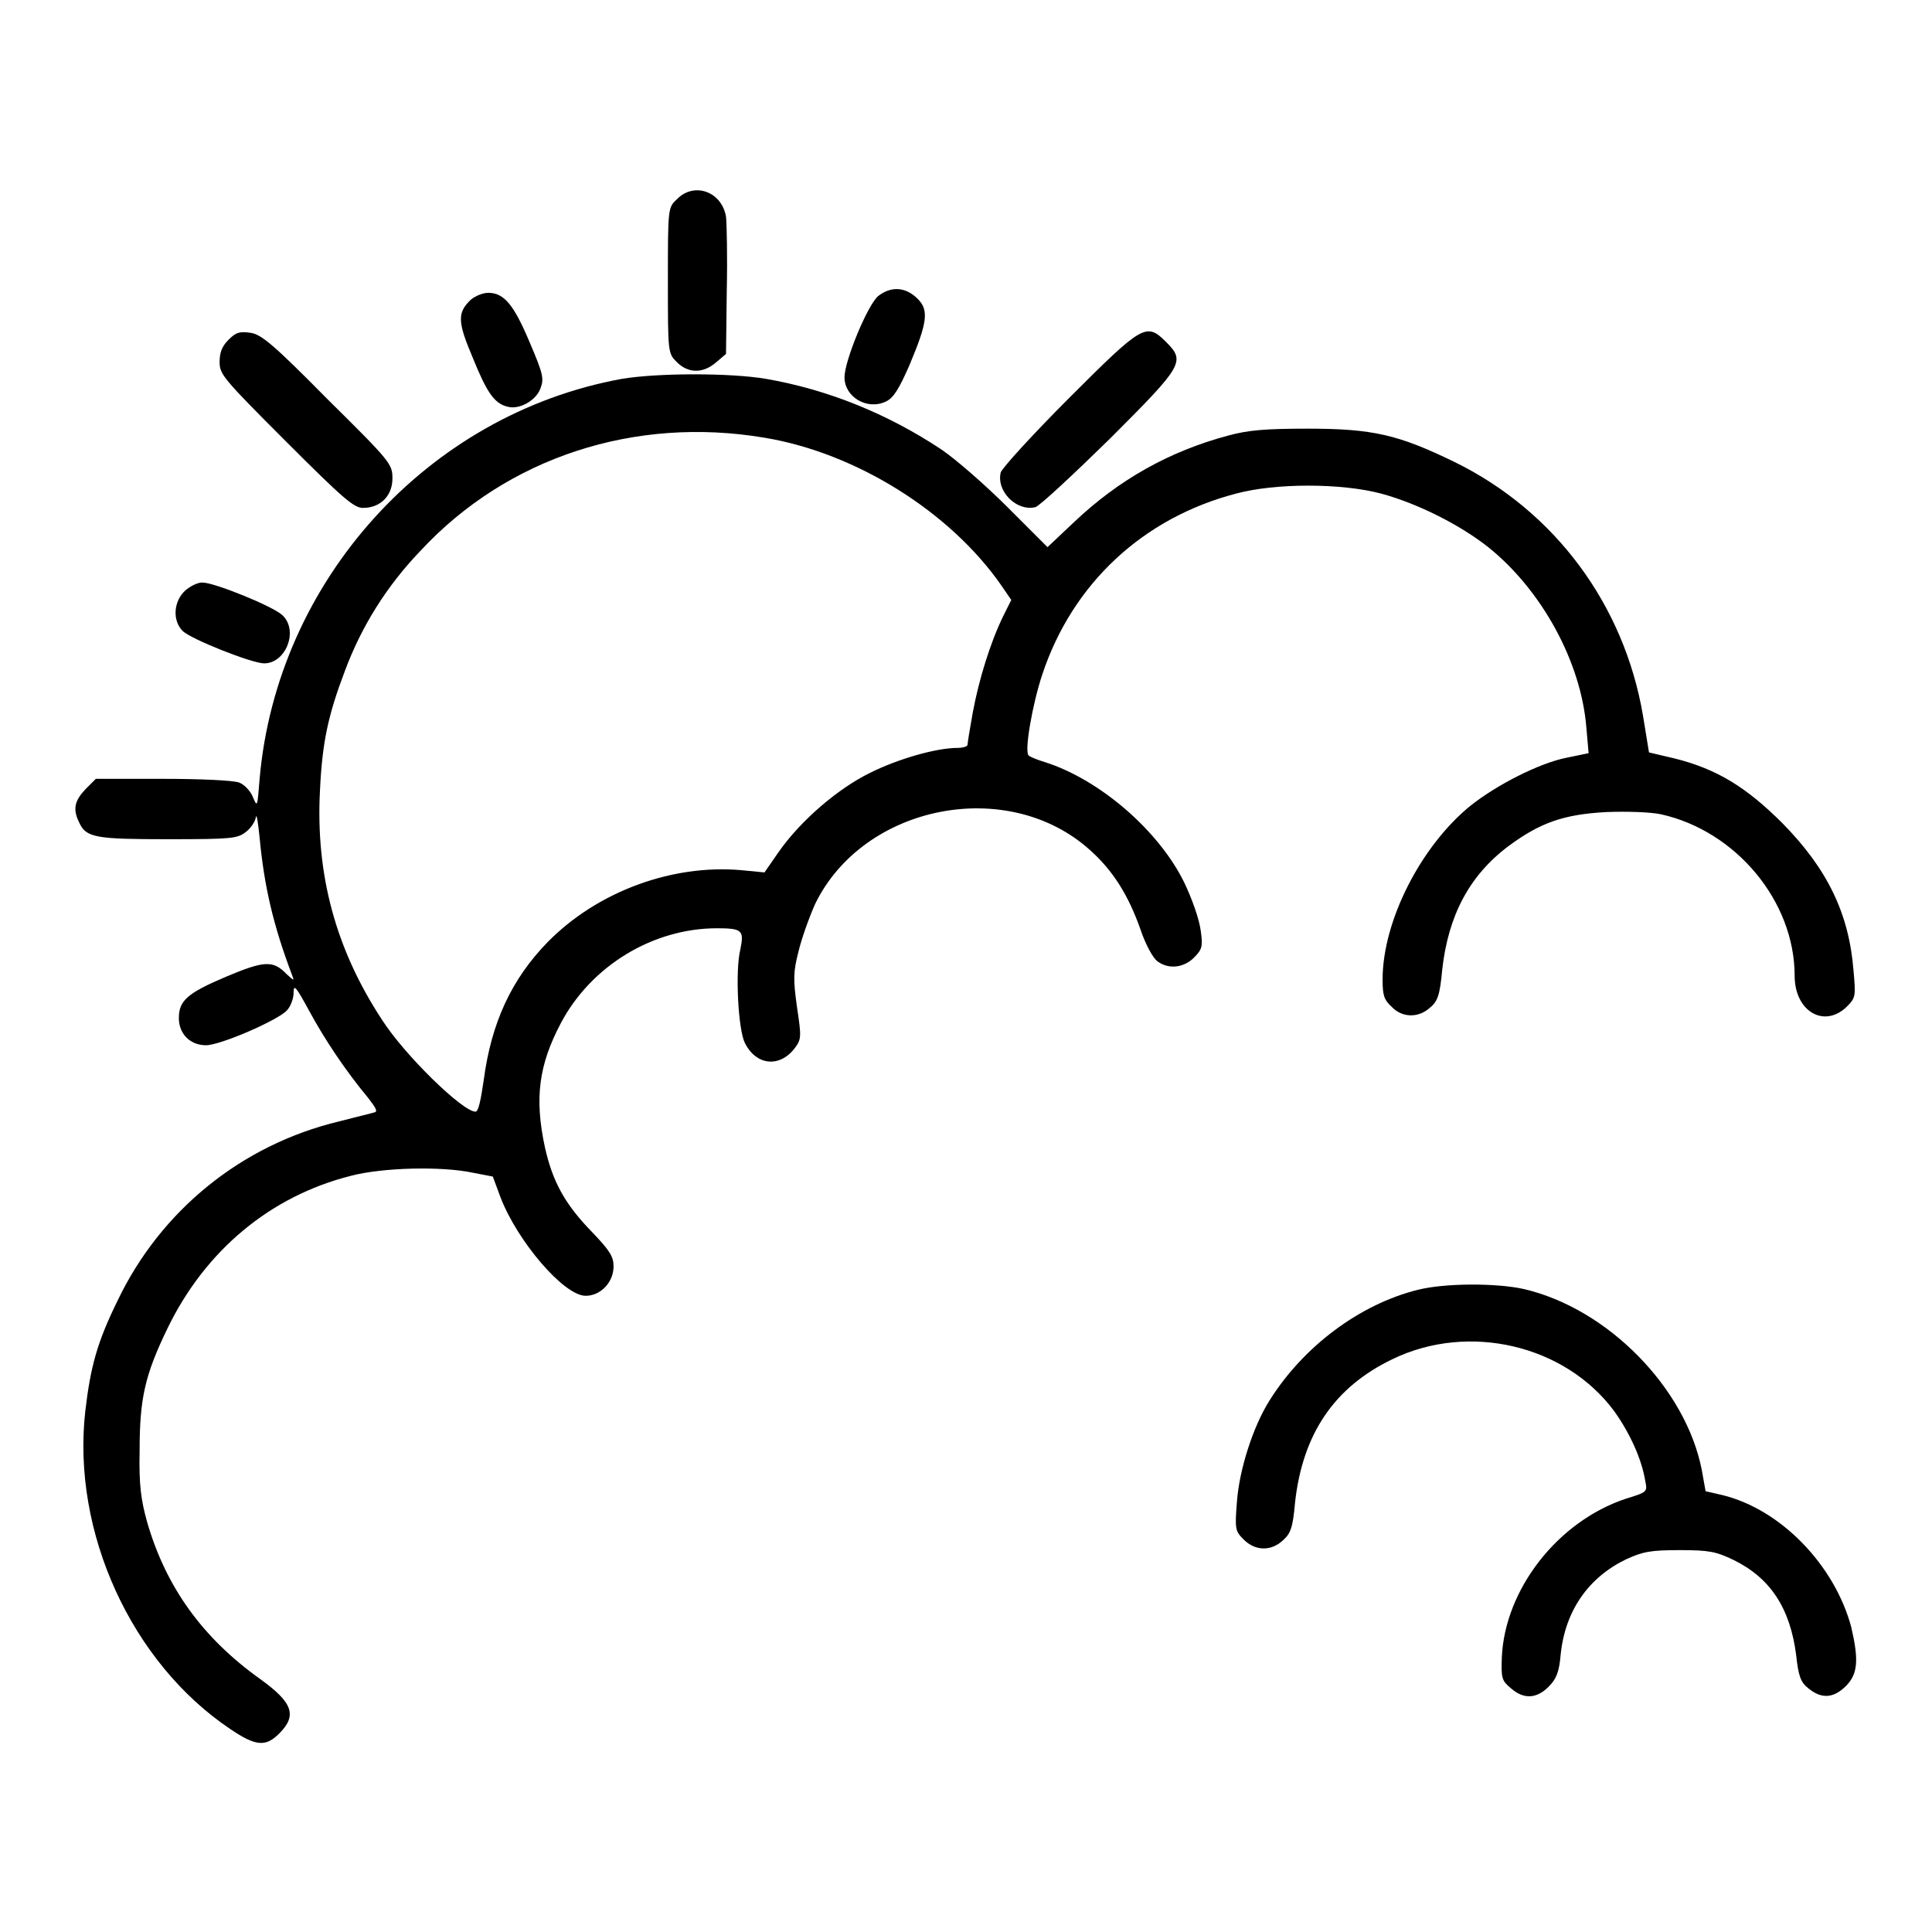 <?xml version="1.0" encoding="utf-8"?>
<!-- Svg Vector Icons : http://www.onlinewebfonts.com/icon -->
<!DOCTYPE svg PUBLIC "-//W3C//DTD SVG 1.1//EN" "http://www.w3.org/Graphics/SVG/1.1/DTD/svg11.dtd">
<svg version="1.1" xmlns="http://www.w3.org/2000/svg" xmlns:xlink="http://www.w3.org/1999/xlink" x="0px" y="0px" viewBox="0 0 256 256" enable-background="new 0 0 256 256" xml:space="preserve">
<g><g><g><path fill="#000000" d="M89.7,26.4c-1.2,1.1-1.2,1.2-1.2,10.8s0,9.6,1.2,10.8c1.5,1.5,3.5,1.5,5.2,0l1.3-1.1l0.1-8.3c0.1-4.6,0-9-0.1-9.9C95.6,25.3,91.9,24.1,89.7,26.4z"/><path fill="#000000" d="M116.4,39.2c-1.4,1.1-4.5,8.6-4.5,10.8c0,2.6,3,4.4,5.5,3.2c1-0.5,1.7-1.6,3.1-4.8c2.4-5.7,2.6-7.3,1.1-8.8C120,38,118.1,37.9,116.4,39.2z"/><path fill="#000000" d="M62.4,39.7c-1.8,1.7-1.8,2.9,0.2,7.6c1.9,4.7,2.9,6.2,4.7,6.6c1.5,0.4,3.7-0.8,4.3-2.4c0.5-1.3,0.4-1.9-1.4-6.1c-2.1-5-3.4-6.6-5.5-6.6C64,38.8,63,39.2,62.4,39.7z"/><path fill="#000000" d="M30.3,45c-0.9,0.9-1.2,1.7-1.2,3c0,1.6,0.5,2.2,8.8,10.5c7.6,7.6,9,8.8,10.2,8.8c2.3,0,3.9-1.6,3.9-3.9c0-1.9-0.2-2.2-8.6-10.5c-7.2-7.3-8.8-8.6-10.2-8.8C31.8,43.9,31.3,44,30.3,45z"/><path fill="#000000" d="M141.7,52.7c-4.9,4.9-8.9,9.3-9.1,9.9c-0.6,2.5,2.1,5.2,4.6,4.6c0.6-0.2,5-4.3,9.9-9.1c9.7-9.7,10-10.2,7.4-12.8C151.9,42.7,151.4,43,141.7,52.7z"/><path fill="#000000" d="M82.4,50.2c-25.8,4.7-45.7,26.8-48,53c-0.3,3.8-0.3,3.8-0.9,2.4c-0.3-0.8-1.2-1.7-1.8-1.9c-0.7-0.3-5.2-0.5-10.1-0.5h-8.9l-1.4,1.4c-1.4,1.5-1.7,2.6-0.8,4.4c0.9,2,2.2,2.2,11.8,2.2c8.4,0,9.1-0.1,10.2-0.9c0.7-0.5,1.3-1.4,1.4-2c0.1-0.6,0.3,0.7,0.5,2.7c0.6,6.4,1.8,11.6,4.3,18.2c0.3,0.8,0.3,0.8-0.7-0.1c-1.8-1.9-3-1.8-8,0.3c-5.2,2.2-6.3,3.2-6.3,5.5c0,2.1,1.5,3.6,3.6,3.6c1.9,0,9.5-3.3,10.7-4.6c0.5-0.5,0.9-1.6,0.9-2.3c0-1.3,0.3-0.9,2.1,2.4c2,3.7,4.8,7.9,7.8,11.5c1,1.3,1.3,1.8,0.8,1.9c-0.3,0.1-2.4,0.6-4.7,1.2c-12.9,3.1-23.6,11.8-29.3,23.7c-2.7,5.5-3.6,8.7-4.3,14.7c-1.8,16,6.1,33.3,19.2,42.1c3.4,2.3,4.7,2.4,6.5,0.6c2.4-2.4,1.8-4.1-2.5-7.2c-7.7-5.5-12.5-12.2-15-20.8c-0.8-2.9-1.1-4.8-1-9.5c0-6.9,0.7-10,3.7-16.2c5-10.3,13.6-17.5,24.3-20.2c4.2-1.1,12-1.3,16.2-0.4l2.6,0.5l1,2.7c2.2,5.8,8.4,13.1,11.3,13.1c2,0,3.7-1.8,3.7-3.9c0-1.3-0.5-2.1-2.9-4.6c-3.6-3.7-5.2-6.7-6.2-11.2c-1.4-6.5-0.8-10.9,2.1-16.4c4-7.6,12.2-12.6,20.7-12.6c3.4,0,3.6,0.3,3.1,2.8c-0.7,2.8-0.3,10.6,0.6,12.4c1.5,3,4.6,3.3,6.6,0.7c0.9-1.2,0.9-1.5,0.3-5.5c-0.5-3.6-0.5-4.6,0.2-7.3c0.4-1.7,1.4-4.5,2.2-6.3c6.4-13.2,25.6-17,36.5-7.1c3,2.7,5,5.9,6.6,10.4c0.7,2.1,1.7,3.9,2.3,4.3c1.5,1.1,3.5,0.8,4.8-0.5c1.1-1.1,1.2-1.5,0.9-3.6c-0.2-1.5-1.1-4.1-2.2-6.4c-3.4-6.9-11.2-13.6-18.4-15.9c-1-0.3-2-0.7-2.2-0.9c-0.6-0.5,0.5-6.8,1.8-10.7c4-12.1,13.4-20.8,25.7-24c5.2-1.4,13.9-1.4,19.2,0c4.8,1.3,10.4,4.1,14.2,7.1c7.1,5.7,12.3,15.2,13,23.9l0.3,3.4l-2.9,0.6c-3.6,0.7-9.3,3.6-12.8,6.4c-6.5,5.3-11.6,15.2-11.6,23c0,2.1,0.2,2.7,1.2,3.6c1.4,1.5,3.6,1.5,5.1,0.1c1-0.8,1.3-1.7,1.6-5c0.8-7.2,3.6-12.5,8.8-16.4c4.2-3.1,7.3-4.2,13-4.5c2.7-0.1,5.8,0,7.2,0.3c9.9,2.2,17.7,11.5,17.7,21.4c0,4.7,3.9,7,6.9,4.1c1.2-1.2,1.2-1.4,0.9-4.8c-0.6-7.6-3.5-13.5-9.4-19.5c-4.8-4.8-8.7-7.2-14.3-8.6l-3.4-0.8l-0.8-4.9c-2.5-14.7-11.7-27.1-25-33.6c-7.4-3.6-10.8-4.4-19.4-4.4c-5.7,0-7.9,0.2-10.5,0.9c-7.9,2.1-14.6,5.9-20.5,11.5l-3.5,3.3l-5.3-5.3c-2.9-2.9-6.8-6.3-8.7-7.6c-7.2-4.8-15.2-8-23.3-9.4C96.8,49.4,87.2,49.4,82.4,50.2z M101.3,58c12.1,2,24.6,9.8,31.4,19.6l1.3,1.9l-1.1,2.2c-1.7,3.5-3.2,8.4-4,12.7c-0.4,2.2-0.7,4.1-0.7,4.3c0,0.2-0.6,0.4-1.3,0.4c-2.9,0-8,1.5-11.6,3.3c-4.3,2.1-9.3,6.4-12.2,10.6l-1.8,2.6l-3.1-0.3c-9.1-0.8-19,2.8-25.6,9.5c-4.8,4.9-7.5,10.7-8.5,18.3c-0.4,2.7-0.7,4.2-1.1,4.2c-1.7,0-9.4-7.5-12.4-12.2c-6.1-9.3-8.8-19.2-8.2-30.4c0.3-6.4,1.1-10,3.3-15.8c2.2-5.9,5.5-11.2,10-15.9C67.2,60.6,84.1,55.1,101.3,58z"/><path fill="#000000" d="M24.6,78.2c-1.6,1.4-1.8,4-0.4,5.4c1.1,1.1,9.2,4.3,10.8,4.3c2.9,0,4.6-4.4,2.4-6.4c-1.3-1.2-9-4.3-10.5-4.3C26.4,77.1,25.3,77.6,24.6,78.2z"/><path fill="#000000" d="M187.9,170.9c-7.7,1.9-15.2,7.5-19.7,14.7c-2.2,3.5-4,9.2-4.3,13.4c-0.3,3.7-0.2,3.9,0.9,5c1.5,1.5,3.6,1.6,5.2,0.1c1-0.9,1.3-1.6,1.6-5c1-9.1,5.2-15.3,12.9-19c10.1-4.9,22.9-1.9,29.4,6.9c2,2.8,3.6,6.2,4.1,9.2c0.3,1.5,0.3,1.5-2.6,2.4c-9,3-16,12-16.4,21c-0.1,2.8,0,3.1,1.2,4.1c1.7,1.5,3.4,1.4,5-0.2c1-1,1.4-1.9,1.6-4.3c0.6-5.8,3.7-10.2,8.7-12.6c2.2-1,3.2-1.2,7.1-1.2c3.9,0,4.8,0.2,7.1,1.3c4.9,2.4,7.5,6.4,8.3,12.6c0.3,2.8,0.6,3.6,1.6,4.4c1.7,1.4,3.3,1.4,5-0.3c1.6-1.6,1.7-3.5,0.7-7.8c-2.2-8.2-9.3-15.6-17.1-17.5l-2.2-0.5l-0.5-2.8c-2.1-10.8-12.4-21.4-23.6-24C198.3,170,191.5,170,187.9,170.9z"/></g></g></g>
</svg>